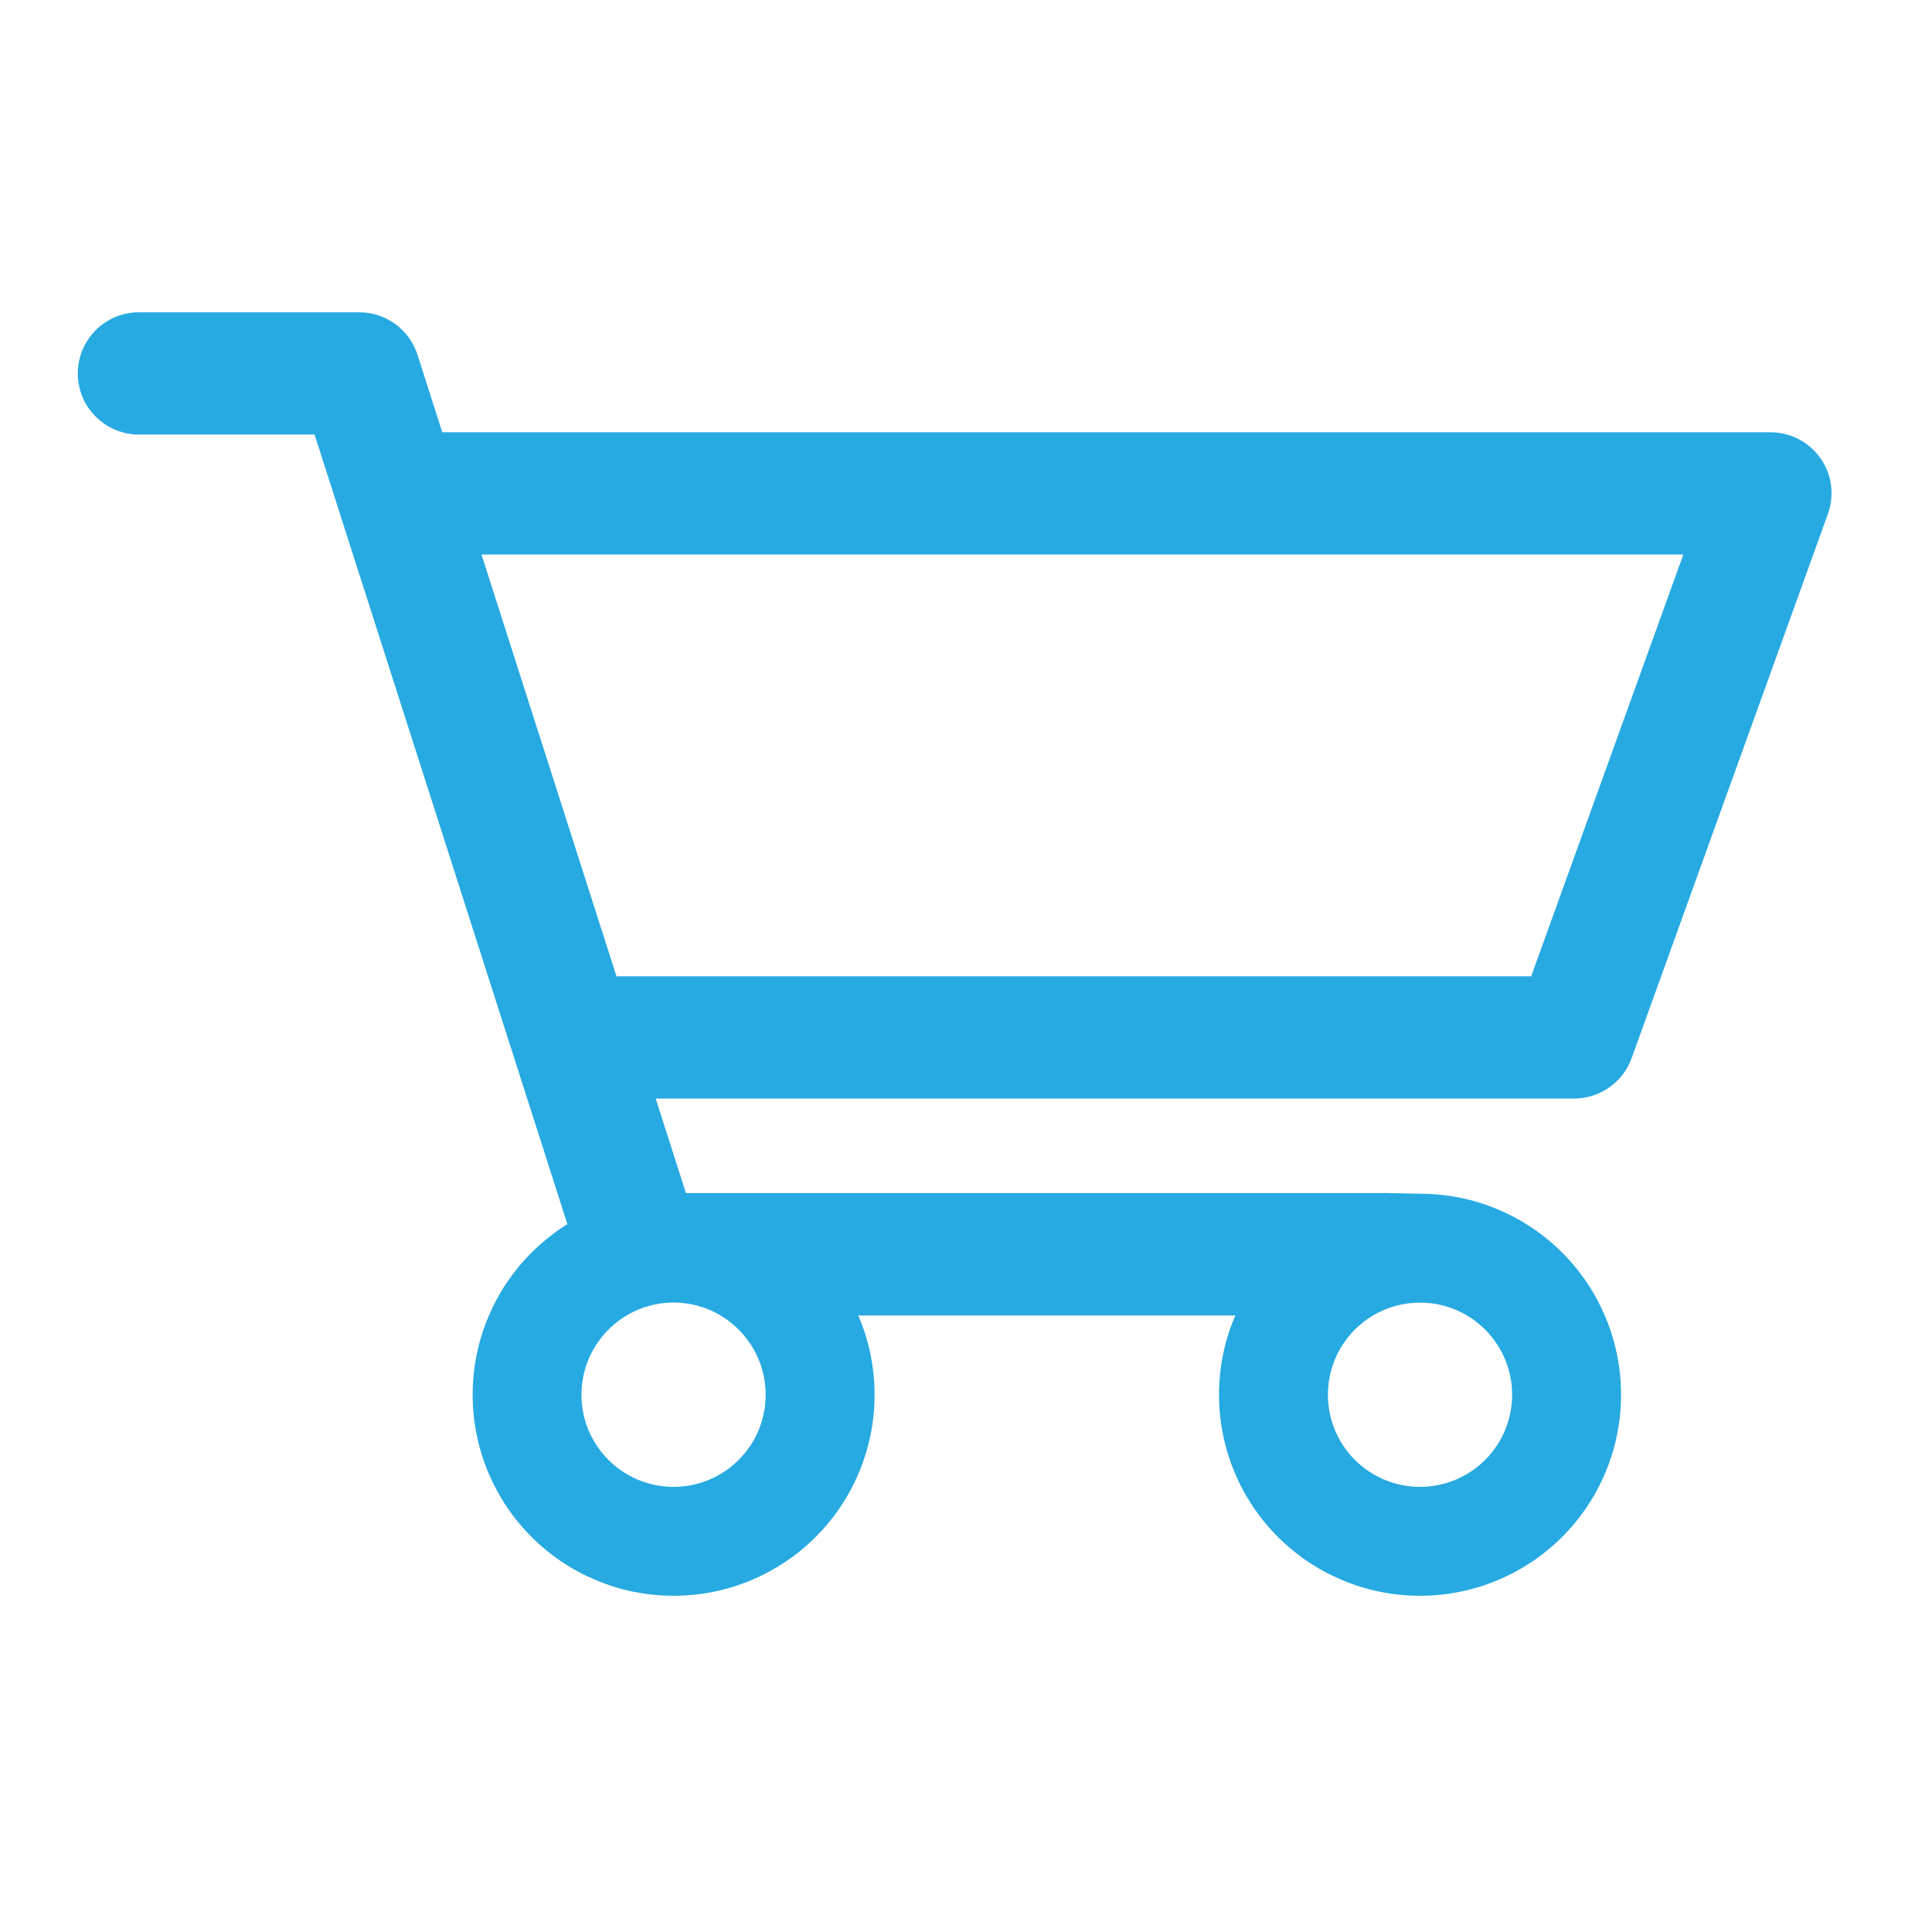 <?xml version="1.0" encoding="utf-8"?>
<!-- Generator: Adobe Illustrator 23.0.1, SVG Export Plug-In . SVG Version: 6.00 Build 0)  -->
<svg version="1.1" id="Layer_1" xmlns="http://www.w3.org/2000/svg" xmlns:xlink="http://www.w3.org/1999/xlink" x="0px" y="0px"
	 viewBox="0 0 162.15 126.89" width="30" height="30" style="enable-background:new 0 0 162.15 126.89;" xml:space="preserve">
<style type="text/css">
	.st0{fill:#27AAE1;}
</style>
<g>
	<path class="st0" d="M152.79,20.83c-0.96-1.37-2.53-2.18-4.2-2.18H37.12l-2.08-6.5c-0.68-2.13-2.66-3.57-4.89-3.57H11.66
		c-2.84,0-5.13,2.3-5.13,5.13c0,2.84,2.3,5.13,5.13,5.13H26.4l21.22,66.27c-1.09,0.68-2.09,1.48-3.01,2.39
		c-1.55,1.55-2.76,3.35-3.61,5.36c-0.88,2.08-1.33,4.29-1.33,6.57c0,2.27,0.45,4.48,1.33,6.57c0.85,2.01,2.06,3.81,3.61,5.36
		c1.55,1.55,3.35,2.76,5.36,3.61c2.08,0.88,4.29,1.33,6.57,1.33s4.48-0.45,6.56-1.33c2.01-0.85,3.81-2.06,5.36-3.61
		c1.55-1.55,2.76-3.35,3.61-5.36c0.88-2.08,1.33-4.29,1.33-6.57c0-2.27-0.45-4.48-1.33-6.57c-0.01-0.03-0.02-0.05-0.04-0.08h31.65
		c-0.01,0.03-0.02,0.05-0.04,0.08c-0.88,2.08-1.33,4.29-1.33,6.57c0,2.27,0.45,4.48,1.33,6.57c0.85,2.01,2.06,3.81,3.61,5.36
		c1.55,1.55,3.35,2.76,5.36,3.61c2.08,0.88,4.29,1.33,6.57,1.33c2.27,0,4.48-0.45,6.57-1.33c2.01-0.85,3.81-2.06,5.36-3.61
		c1.55-1.55,2.76-3.35,3.61-5.36c0.88-2.08,1.33-4.29,1.33-6.57c0-2.27-0.45-4.48-1.33-6.57c-0.85-2.01-2.06-3.81-3.61-5.36
		c-1.55-1.55-3.35-2.76-5.36-3.61c-2.02-0.86-4.16-1.3-6.37-1.33v0l-3.08-0.06l0,0c-0.02,0-0.04,0-0.06,0H57.57l-2.54-7.93h77.08
		c2.16,0,4.1-1.36,4.83-3.39l16.47-45.67C153.98,23.95,153.75,22.19,152.79,20.83z M115.23,92.78c1.16-0.69,2.51-1.08,3.95-1.08
		c0.07,0,0.14,0,0.21,0c4.17,0.11,7.52,3.53,7.52,7.73c0,4.27-3.46,7.73-7.73,7.73s-7.73-3.46-7.73-7.73
		C111.45,96.6,112.96,94.13,115.23,92.78z M60.48,92.78c2.26,1.35,3.78,3.82,3.78,6.65c0,4.27-3.46,7.73-7.73,7.73
		s-7.73-3.46-7.73-7.73c0-2.9,1.6-5.43,3.97-6.76c1.11-0.62,2.4-0.98,3.76-0.98C57.98,91.69,59.33,92.09,60.48,92.78z M128.51,64.31
		H51.74l-11.33-35.4h100.87L128.51,64.31z"/>
</g>
</svg>

